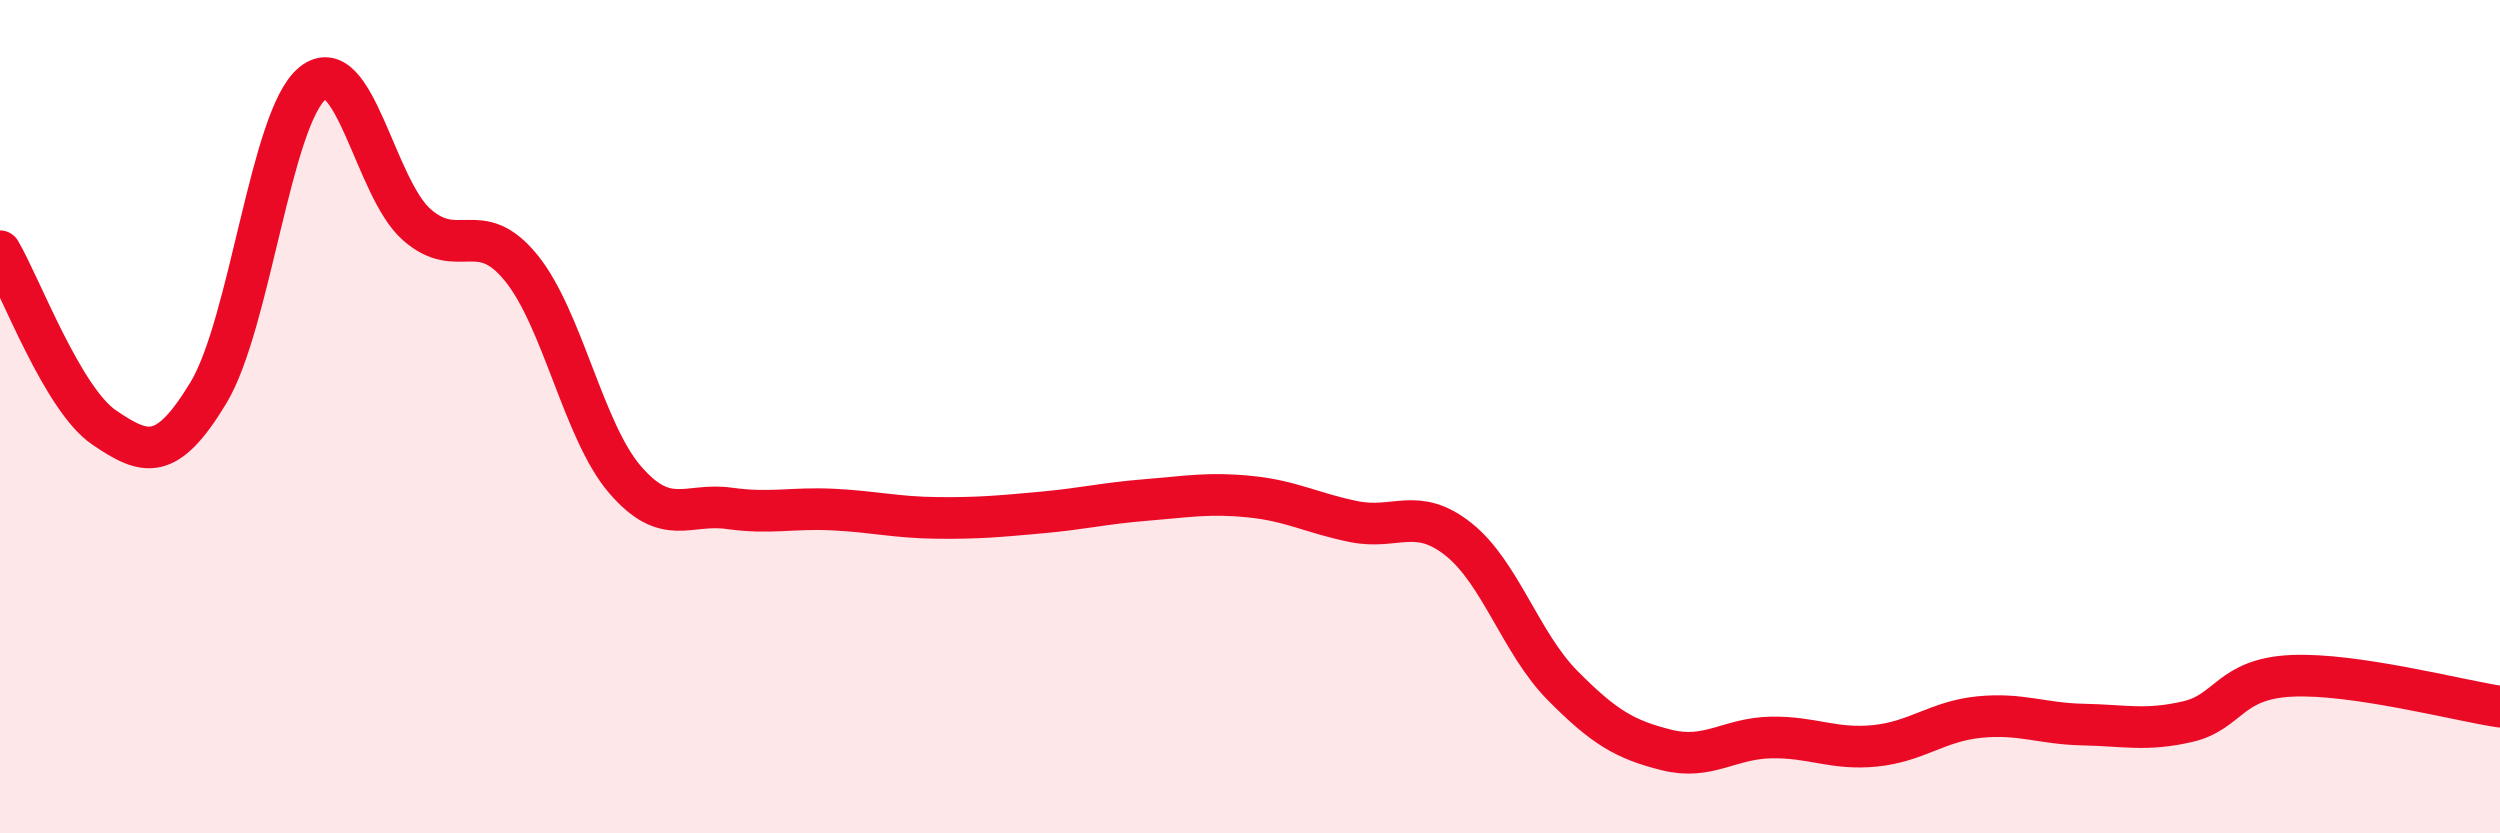 
    <svg width="60" height="20" viewBox="0 0 60 20" xmlns="http://www.w3.org/2000/svg">
      <path
        d="M 0,6.03 C 0.5,6.88 1.5,9.58 2.5,10.26 C 3.5,10.94 4,11.08 5,9.43 C 6,7.78 6.5,2.81 7.5,2 C 8.5,1.19 9,4.51 10,5.39 C 11,6.27 11.5,5.2 12.5,6.42 C 13.5,7.64 14,10.35 15,11.51 C 16,12.67 16.5,12.06 17.5,12.2 C 18.5,12.34 19,12.18 20,12.23 C 21,12.28 21.5,12.42 22.5,12.43 C 23.5,12.44 24,12.39 25,12.3 C 26,12.21 26.5,12.08 27.5,12 C 28.5,11.92 29,11.82 30,11.92 C 31,12.02 31.5,12.32 32.5,12.52 C 33.5,12.72 34,12.15 35,12.94 C 36,13.73 36.5,15.44 37.5,16.45 C 38.5,17.46 39,17.75 40,18 C 41,18.25 41.5,17.72 42.5,17.7 C 43.5,17.68 44,18 45,17.9 C 46,17.8 46.5,17.31 47.5,17.21 C 48.5,17.11 49,17.37 50,17.39 C 51,17.41 51.5,17.55 52.5,17.32 C 53.5,17.09 53.5,16.29 55,16.22 C 56.5,16.15 59,16.81 60,16.96L60 20L0 20Z"
        fill="#EB0A25"
        opacity="0.1"
        stroke-linecap="round"
        stroke-linejoin="round"
      />
      <path
        d="M 0,6.03 C 0.5,6.88 1.5,9.58 2.5,10.26 C 3.5,10.94 4,11.08 5,9.43 C 6,7.78 6.5,2.81 7.5,2 C 8.5,1.19 9,4.51 10,5.39 C 11,6.27 11.5,5.2 12.5,6.42 C 13.5,7.64 14,10.35 15,11.51 C 16,12.67 16.5,12.06 17.5,12.2 C 18.5,12.34 19,12.18 20,12.23 C 21,12.28 21.5,12.42 22.5,12.43 C 23.5,12.44 24,12.39 25,12.3 C 26,12.21 26.5,12.08 27.5,12 C 28.5,11.92 29,11.82 30,11.92 C 31,12.02 31.5,12.32 32.5,12.52 C 33.5,12.72 34,12.15 35,12.94 C 36,13.73 36.5,15.44 37.5,16.45 C 38.5,17.46 39,17.75 40,18 C 41,18.25 41.5,17.72 42.5,17.7 C 43.5,17.68 44,18 45,17.9 C 46,17.8 46.5,17.31 47.5,17.21 C 48.5,17.11 49,17.37 50,17.39 C 51,17.41 51.5,17.55 52.5,17.32 C 53.5,17.09 53.5,16.29 55,16.22 C 56.5,16.15 59,16.81 60,16.96"
        stroke="#EB0A25"
        stroke-width="1"
        fill="none"
        stroke-linecap="round"
        stroke-linejoin="round"
      />
    </svg>
  